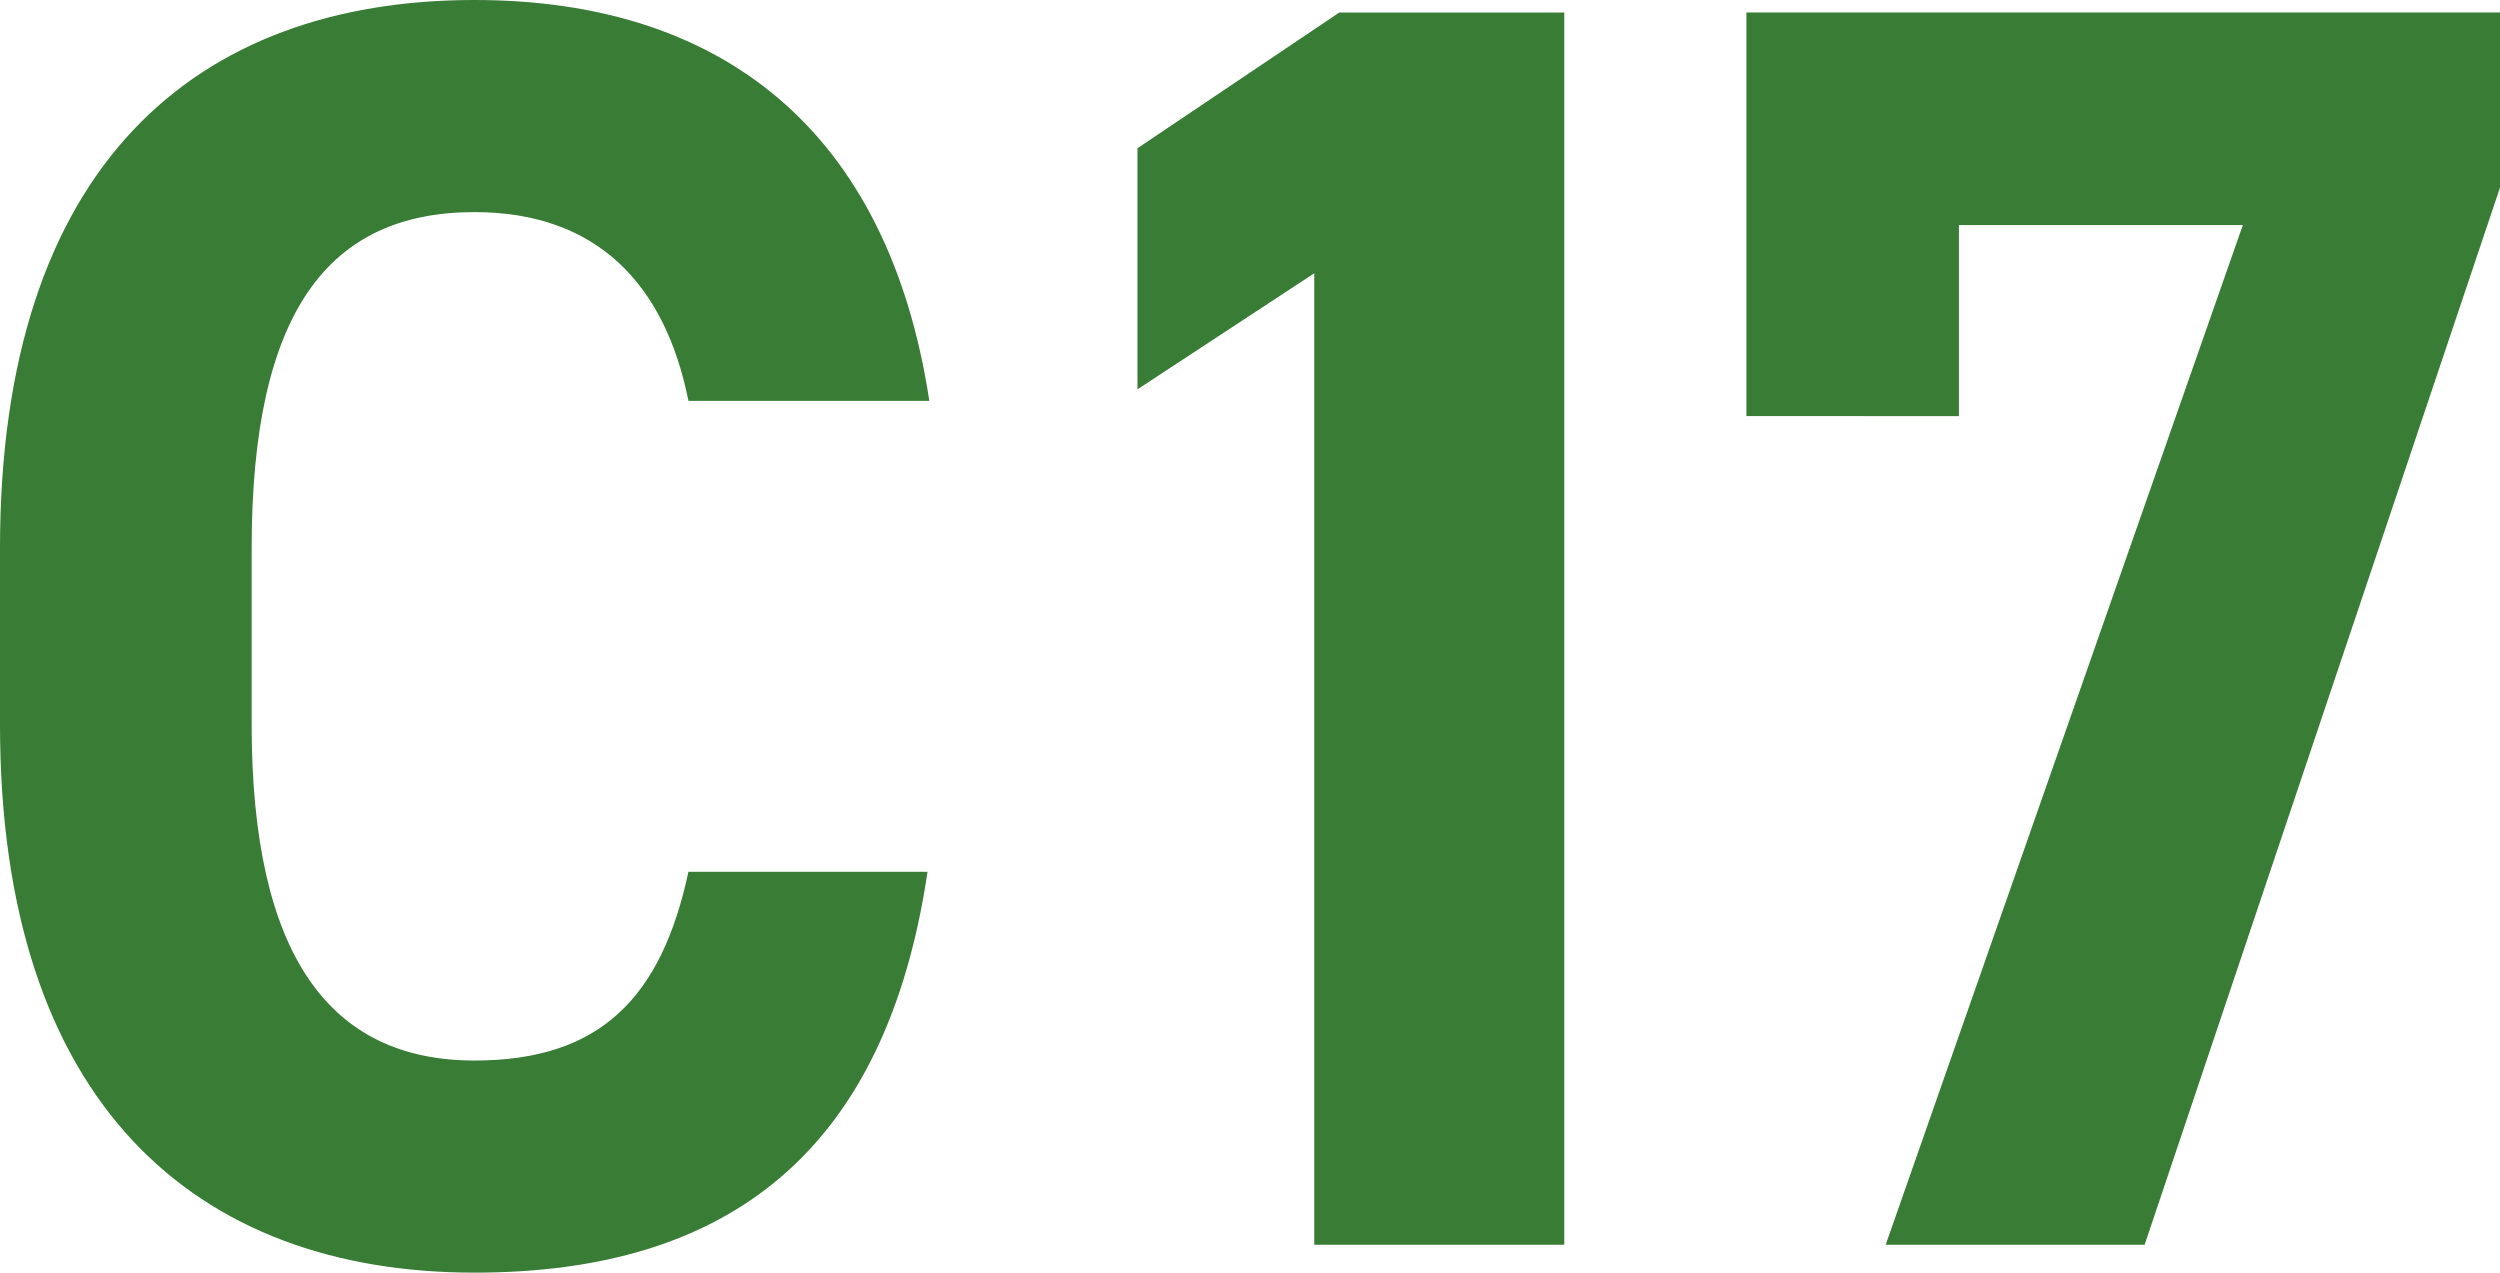 <svg xmlns="http://www.w3.org/2000/svg" width="212.793" height="108.324" viewBox="0 0 212.793 108.324">
  <g id="Group_2398" data-name="Group 2398" transform="translate(8975.809 1564.947)">
    <path id="Path_2062" data-name="Path 2062" d="M86.292-72.828c-3.519-23.1-17.748-34.119-38.709-34.119-23.715,0-40.392,14.076-40.392,46.665v14.994c0,32.283,16.677,46.665,40.392,46.665,21.726,0,35.037-10.4,38.556-34.119H65.79c-2.3,10.71-7.5,16.065-18.207,16.065-12.393,0-18.972-9.027-18.972-28.611V-60.282c0-20.2,6.579-28.611,18.972-28.611,10.4,0,16.218,6.12,18.207,16.065Z" transform="translate(-8983 -1458)" fill="#387c35"/>
    <path id="Path_2063" data-name="Path 2063" d="M55.328-104.88H36.176L19-93.328v20.52l15.048-9.88V0h21.28ZM88.92-70.528V-86.792h24.168L82.688,0h22.04l30.248-89.984v-14.9H70.832v34.352Z" transform="translate(-8897.991 -1459)" fill="#387c35"/>
  </g>
</svg>
